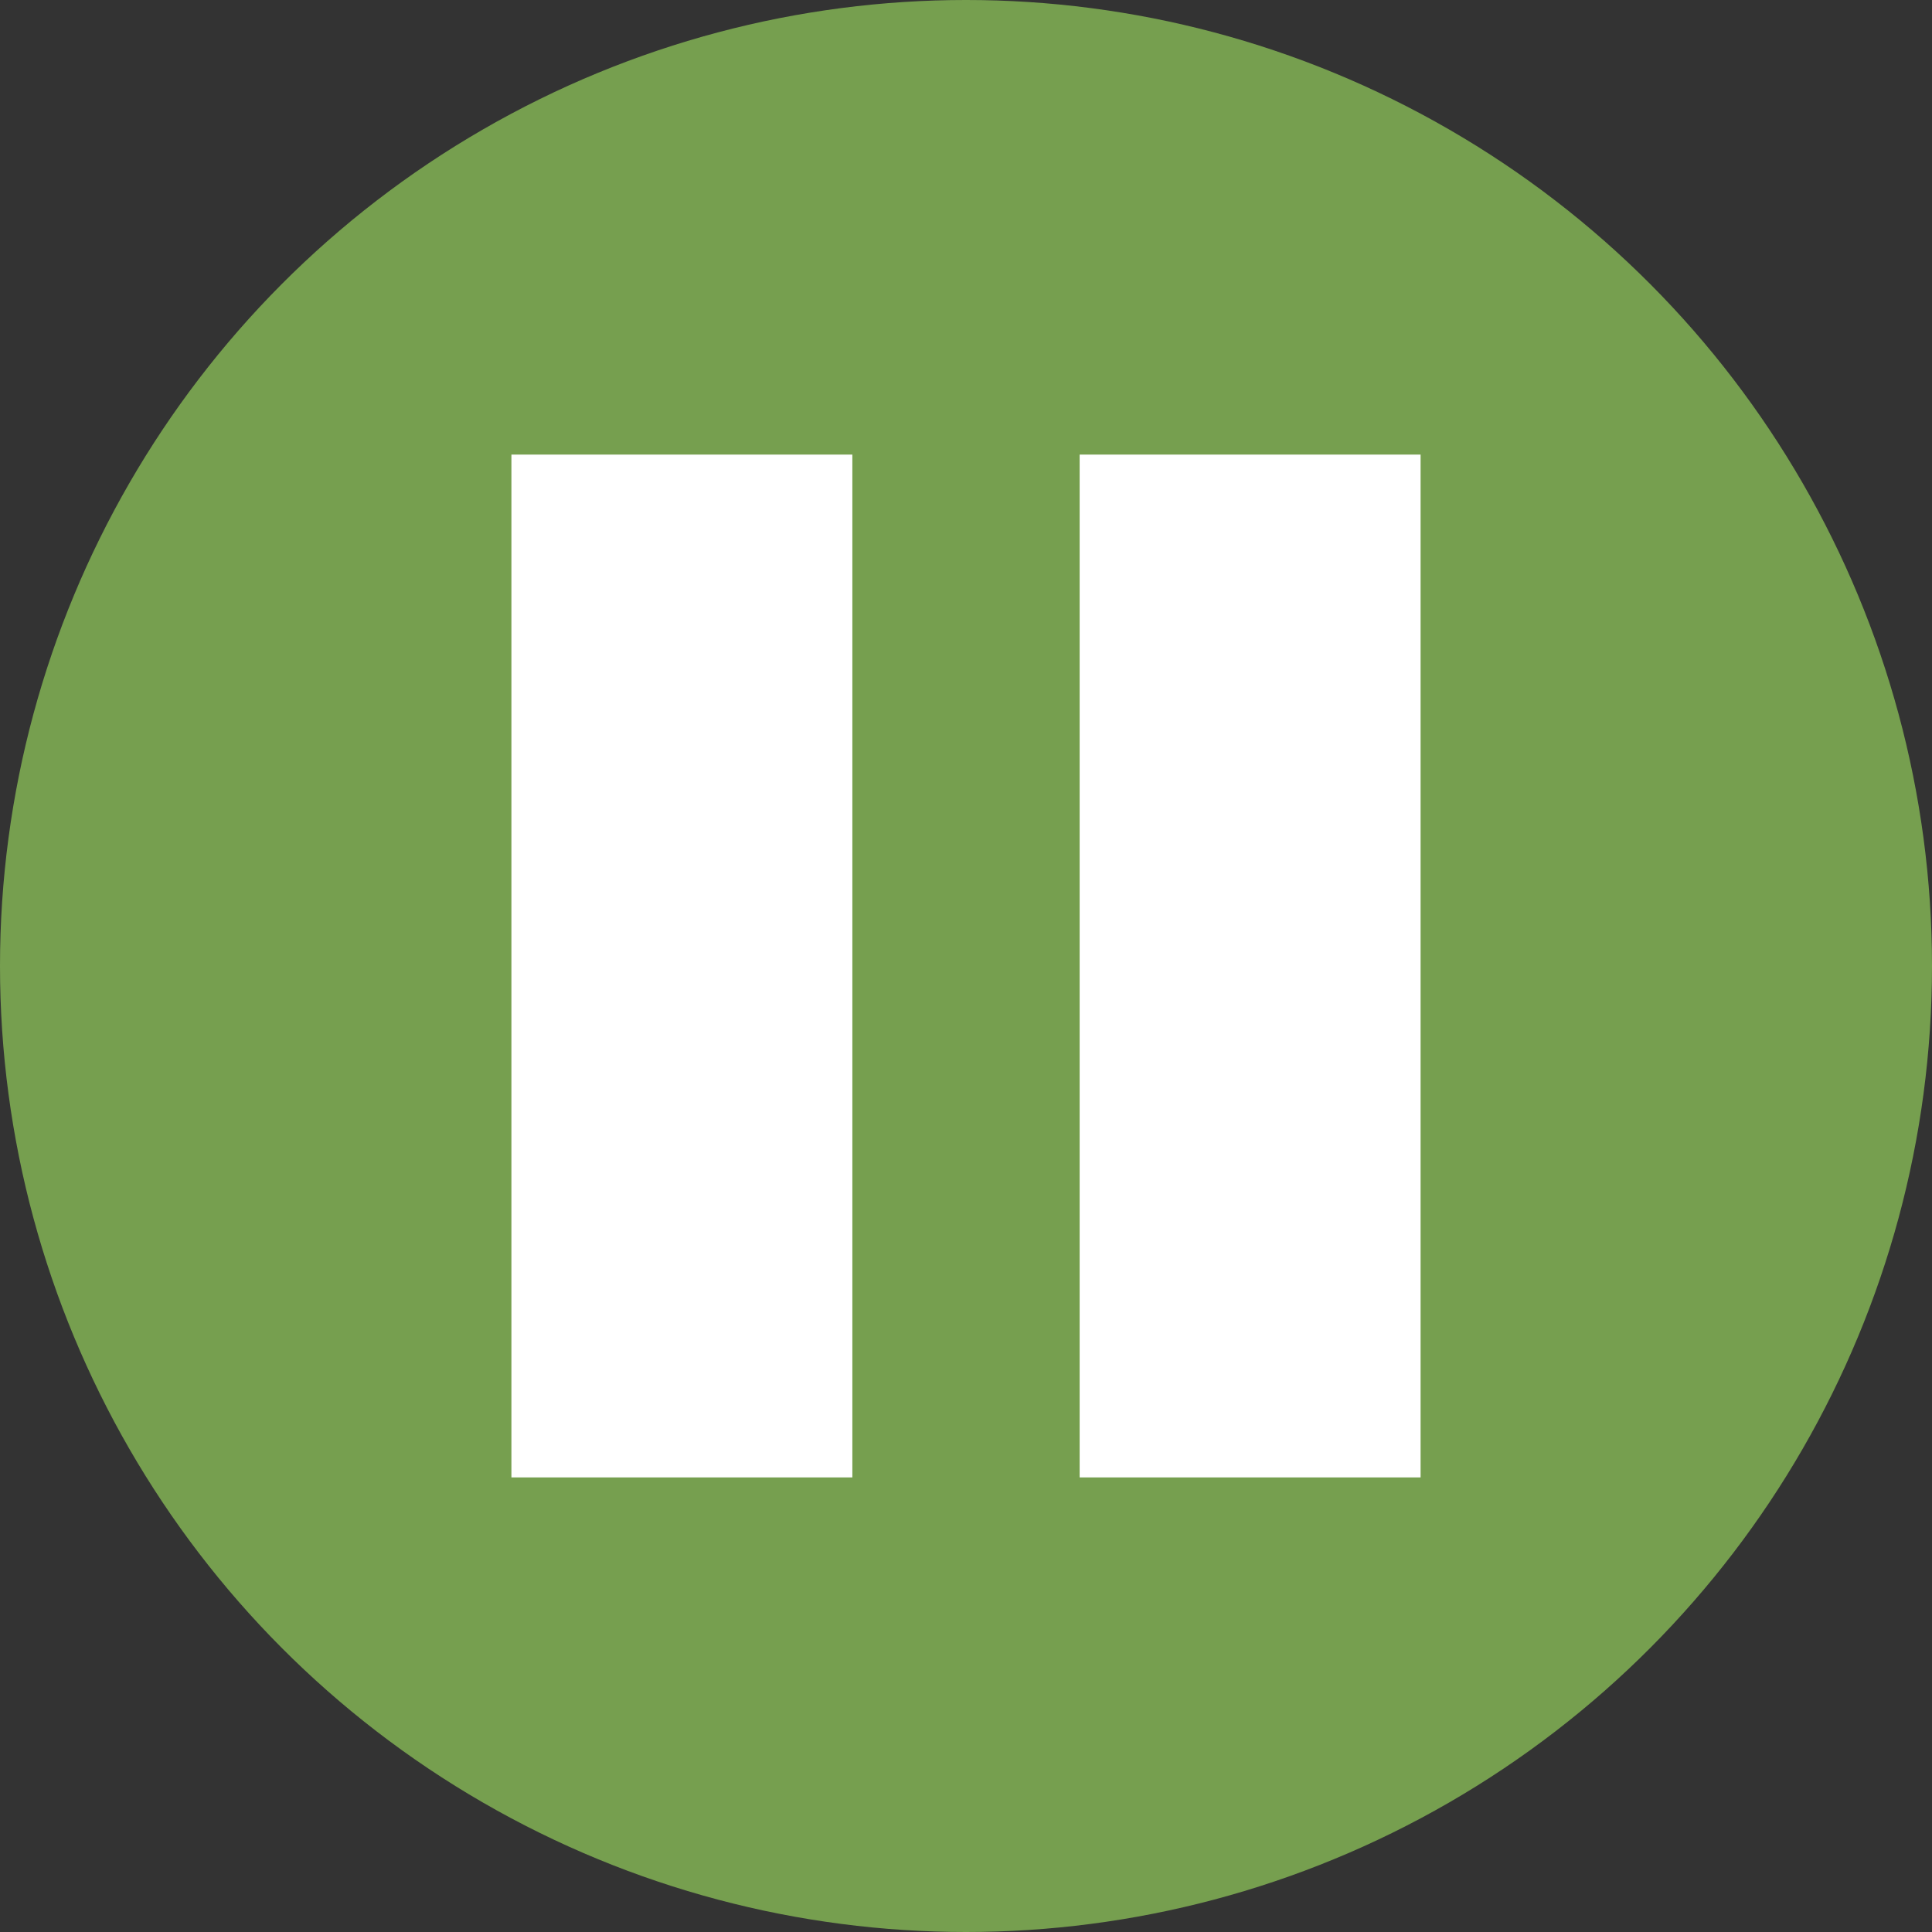<!-- Generator: Adobe Illustrator 24.0.3, SVG Export Plug-In  -->
<svg version="1.1" xmlns="http://www.w3.org/2000/svg" xmlns:xlink="http://www.w3.org/1999/xlink" x="0px" y="0px" width="27.54px"
	 height="27.54px" viewBox="0 0 27.54 27.54" style="enable-background:new 0 0 27.54 27.54;" xml:space="preserve">
<rect x="0" y="0" width="27.54" height="27.54" fill="#333333" stroke="none"/>
<style type="text/css">
	.st0{fill:#769F4F;}
	.st1{fill:#FFFFFF;}
</style>
<defs>
</defs>
<g>
	<circle class="st0" cx="13.77" cy="13.77" r="13.77"/>
	<rect x="7.29" y="6.48" class="st1" width="4.86" height="14.58"/>
	<rect x="15.39" y="6.48" class="st1" width="4.86" height="14.58"/>
</g>
</svg>
